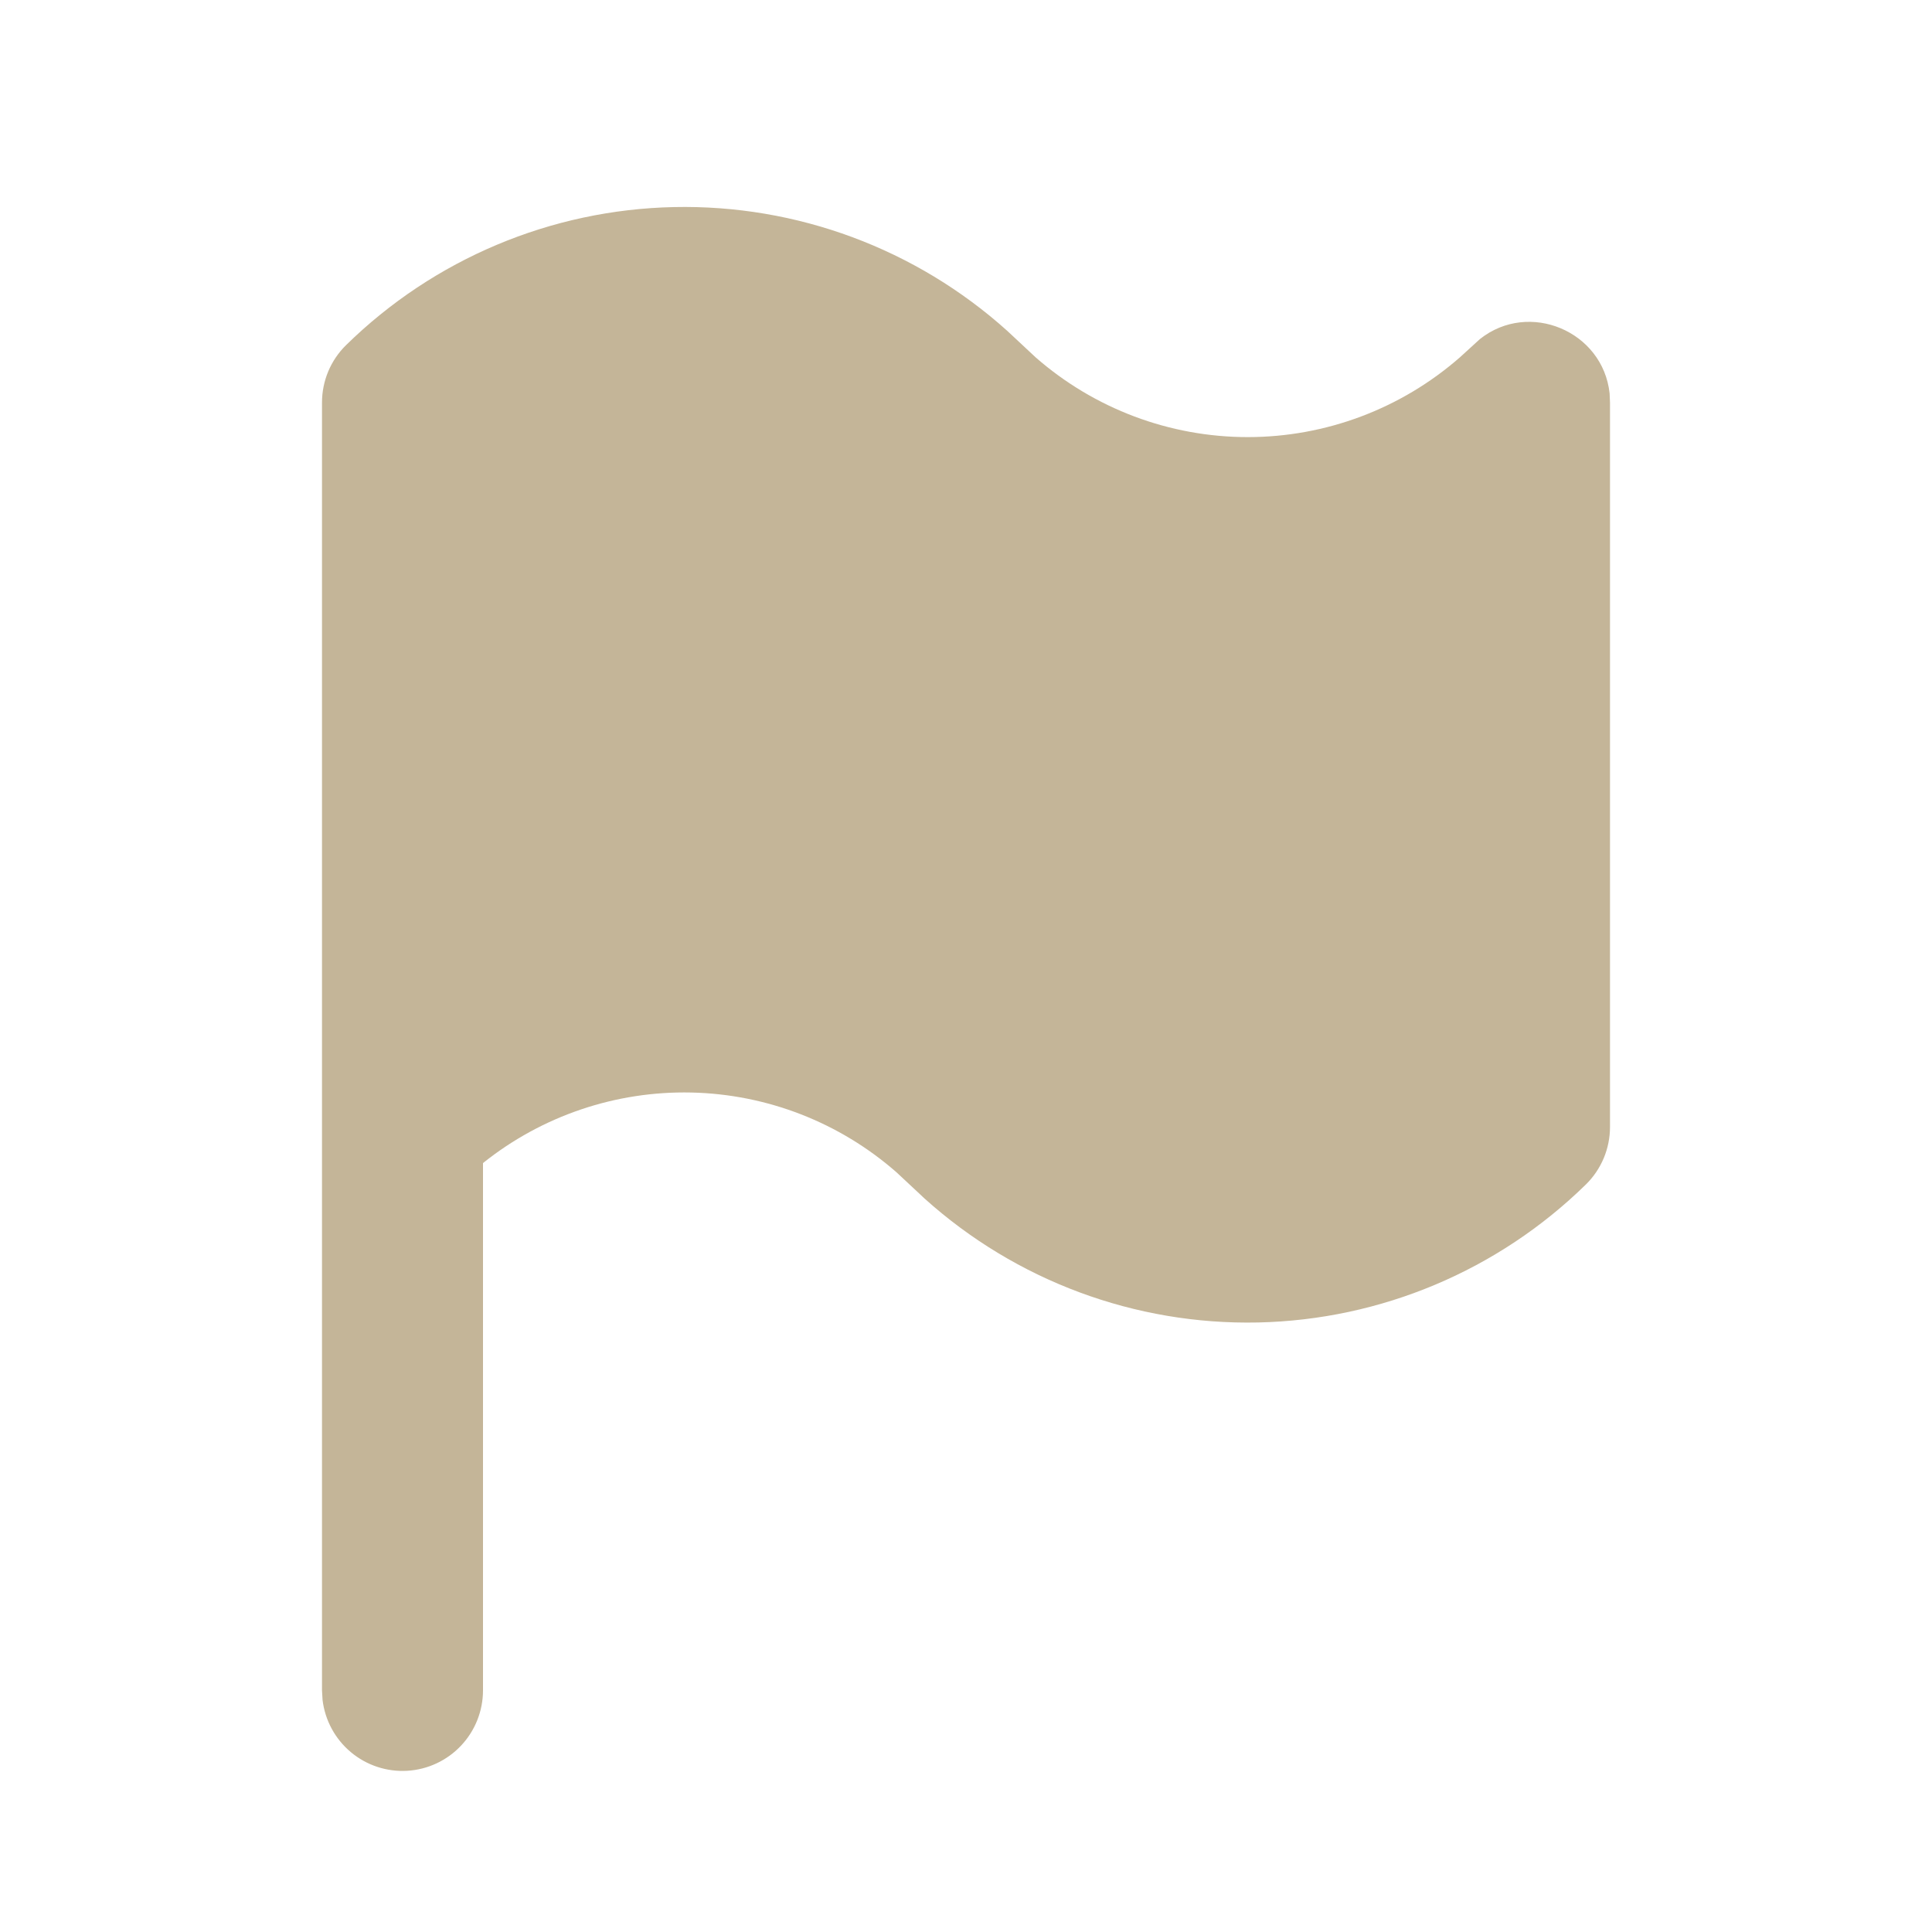 <svg xmlns="http://www.w3.org/2000/svg" width="45" height="45" viewBox="0 0 45 45" fill="none"><path d="M7.5 9.375C7.5 9.126 7.55 8.879 7.646 8.649C7.743 8.419 7.884 8.211 8.062 8.037C10.106 6.033 12.836 4.884 15.697 4.823C18.558 4.762 21.334 5.793 23.462 7.707L24.12 8.322C25.488 9.52 27.244 10.181 29.062 10.181C30.881 10.181 32.637 9.52 34.005 8.322L34.472 7.896C35.616 6.99 37.335 7.714 37.491 9.163L37.5 9.375V26.25C37.5 26.5 37.45 26.747 37.354 26.976C37.257 27.206 37.116 27.415 36.938 27.589C34.894 29.592 32.164 30.741 29.303 30.803C26.442 30.864 23.666 29.833 21.538 27.919L20.88 27.304C19.555 26.143 17.865 25.486 16.104 25.447C14.343 25.408 12.625 25.99 11.25 27.09V39.375C11.249 39.853 11.066 40.313 10.738 40.66C10.41 41.008 9.962 41.217 9.485 41.245C9.008 41.273 8.538 41.118 8.172 40.811C7.805 40.504 7.57 40.069 7.513 39.595L7.5 39.375V9.375Z" fill="#C4B598"></path></svg>